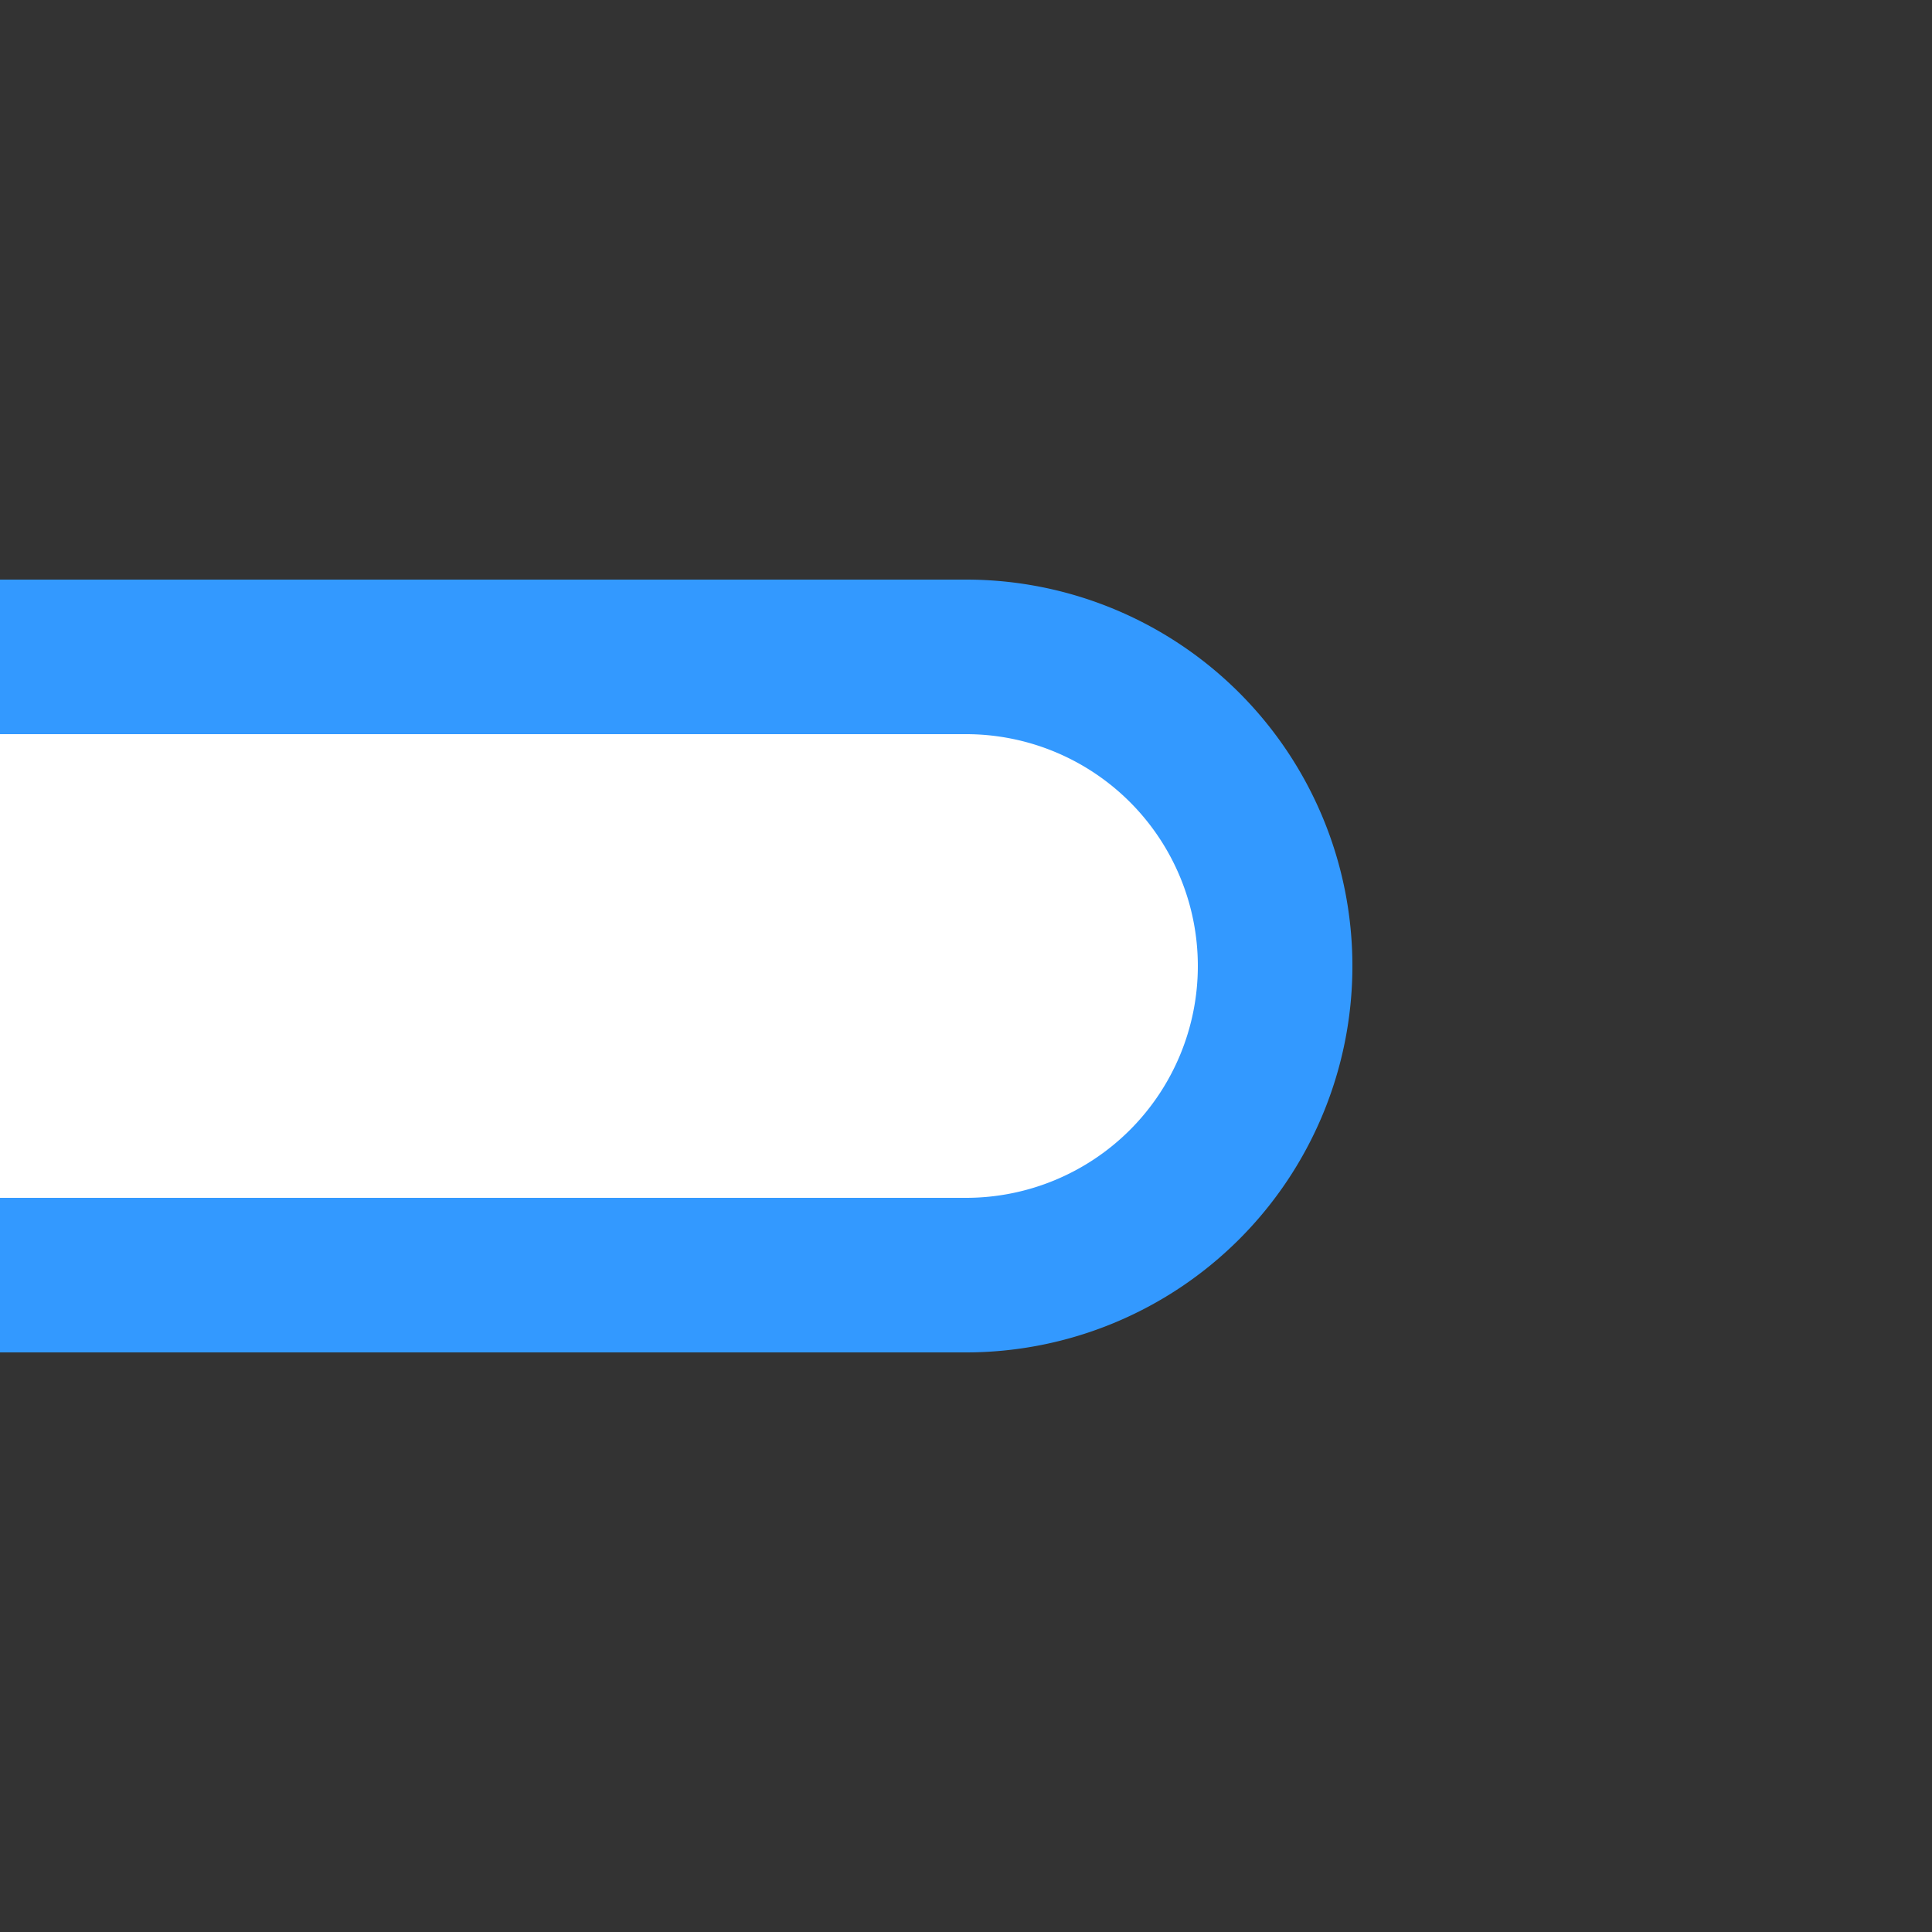 <?xml version="1.0" encoding="UTF-8"?>
<svg xmlns="http://www.w3.org/2000/svg" width="500" height="500">
 <rect width="100%" height="100%" fill="#333333" stroke="none"/>
 <title>lBST-R azure</title>
 <path stroke="#3399FF" fill="#FFF" d="M 0,170 H 250 a 80,80 0 0 1 0,160 H 0" stroke-width="40"/>
</svg>